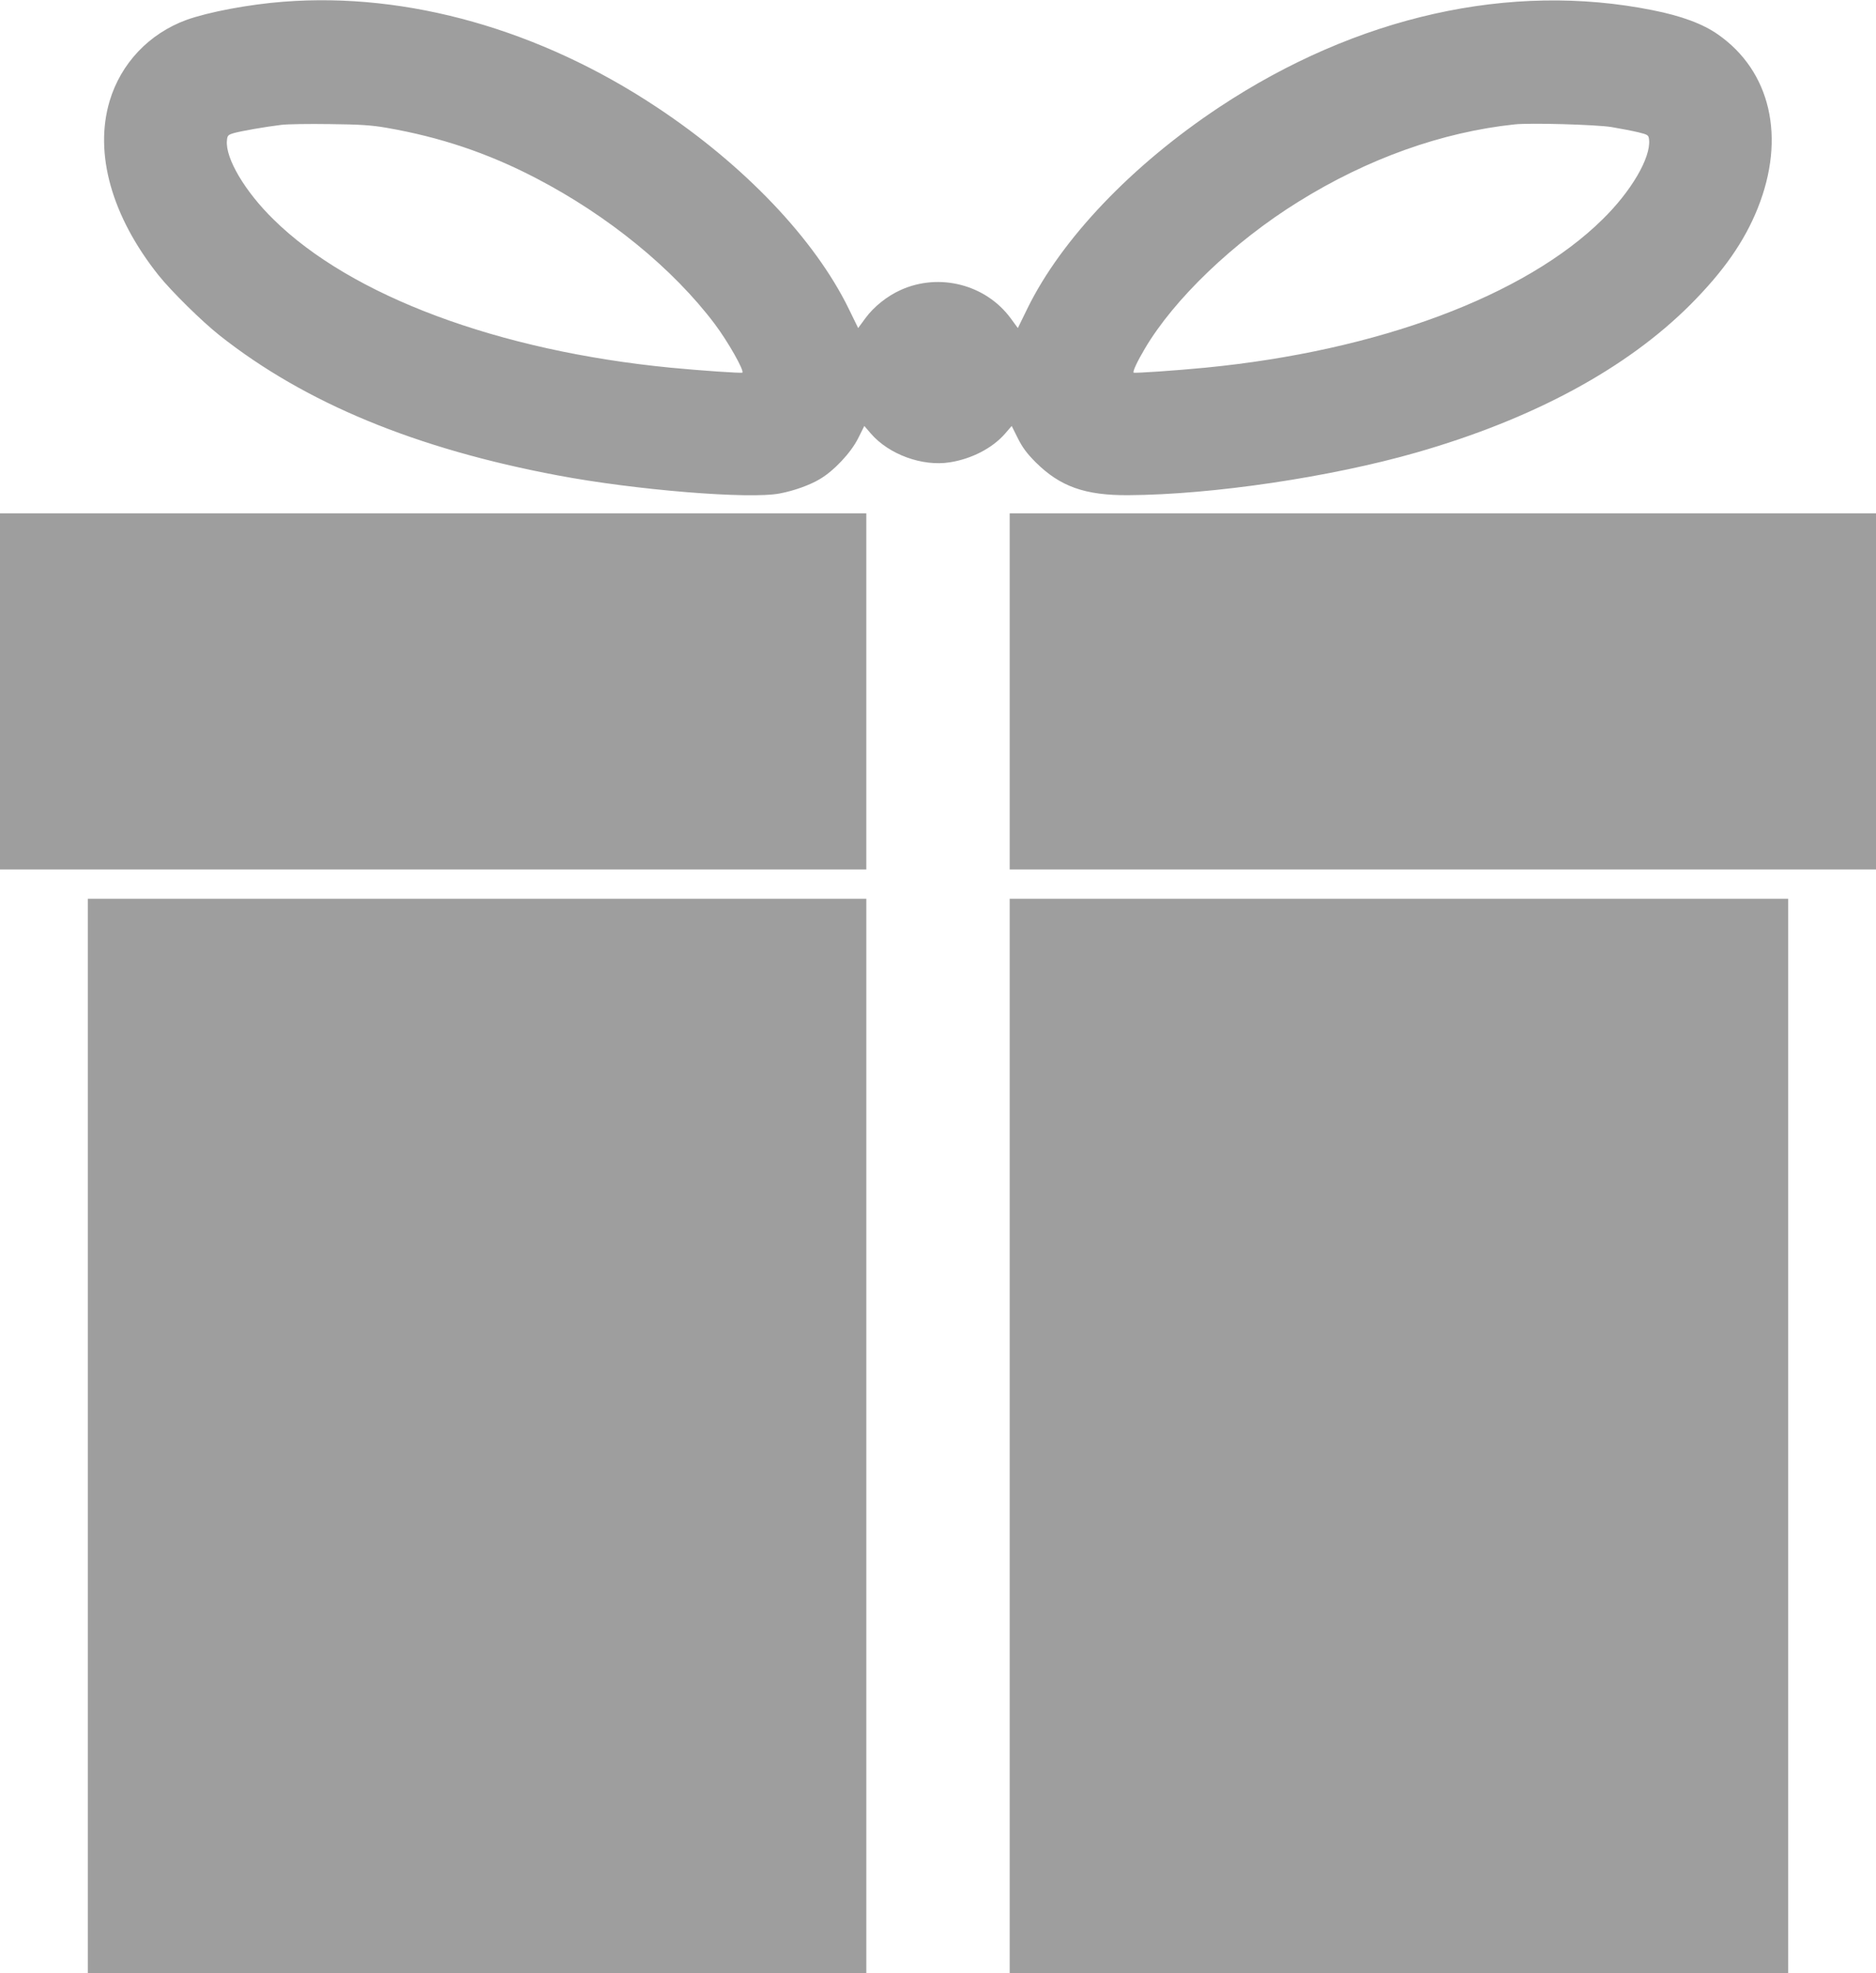 <?xml version="1.0" standalone="no"?>
<!DOCTYPE svg PUBLIC "-//W3C//DTD SVG 20010904//EN"
 "http://www.w3.org/TR/2001/REC-SVG-20010904/DTD/svg10.dtd">
<svg version="1.0" xmlns="http://www.w3.org/2000/svg"
 width="1217pt" height="1280pt" viewBox="0 0 1217 1280"
 preserveAspectRatio="xMidYMid meet">
<g transform="translate(0,1280) scale(0.1,-0.1)"
fill="#9e9e9e" stroke="none">
<path d="M1841 12789 c-225 -17 -489 -67 -631 -118 -243 -89 -426 -282 -499
-527 -101 -340 14 -748 317 -1129 83 -104 283 -301 397 -391 554 -438 1273
-735 2195 -908 503 -95 1241 -155 1438 -117 91 17 195 54 260 93 92 54 202
171 249 265 l40 80 43 -50 c117 -135 333 -214 511 -186 142 22 277 92 359 186
l43 50 40 -80 c30 -60 60 -100 116 -156 158 -157 320 -215 601 -213 545 3
1312 117 1870 277 756 217 1361 544 1776 959 215 216 350 409 437 626 183 458
84 888 -259 1127 -97 68 -236 120 -424 157 -923 185 -1919 -39 -2810 -629
-567 -376 -1024 -855 -1245 -1306 l-62 -127 -47 64 c-162 219 -463 296 -713
183 -87 -39 -174 -108 -229 -183 l-47 -64 -62 127 c-221 451 -677 930 -1245
1306 -758 503 -1617 746 -2419 684z m667 -818 c346 -60 657 -164 968 -326 468
-243 890 -587 1161 -947 85 -113 192 -302 179 -315 -5 -5 -270 13 -466 32
-1118 109 -2072 465 -2576 962 -185 181 -312 396 -302 510 3 34 6 38 46 50 47
13 199 40 307 53 39 5 180 7 315 5 193 -2 271 -7 368 -24z m7945 5 c59 -10
137 -25 175 -34 64 -16 67 -18 70 -50 11 -115 -115 -332 -302 -515 -504 -497
-1458 -853 -2576 -962 -196 -19 -461 -37 -466 -32 -7 7 24 73 72 154 190 323
577 694 998 955 448 279 930 451 1401 501 100 11 524 -1 628 -17z"/>
<path d="M0 8315 l0 -1155 2810 0 2810 0 0 1155 0 1155 -2810 0 -2810 0 0
-1155z"/>
<path d="M6550 8315 l0 -1155 2810 0 2810 0 0 1155 0 1155 -2810 0 -2810 0 0
-1155z"/>
<path d="M570 3485 l0 -3485 2525 0 2525 0 0 3485 0 3485 -2525 0 -2525 0 0
-3485z"/>
<path d="M6550 3485 l0 -3485 2525 0 2525 0 0 3485 0 3485 -2525 0 -2525 0 0
-3485z"/>
</g>
</svg>
